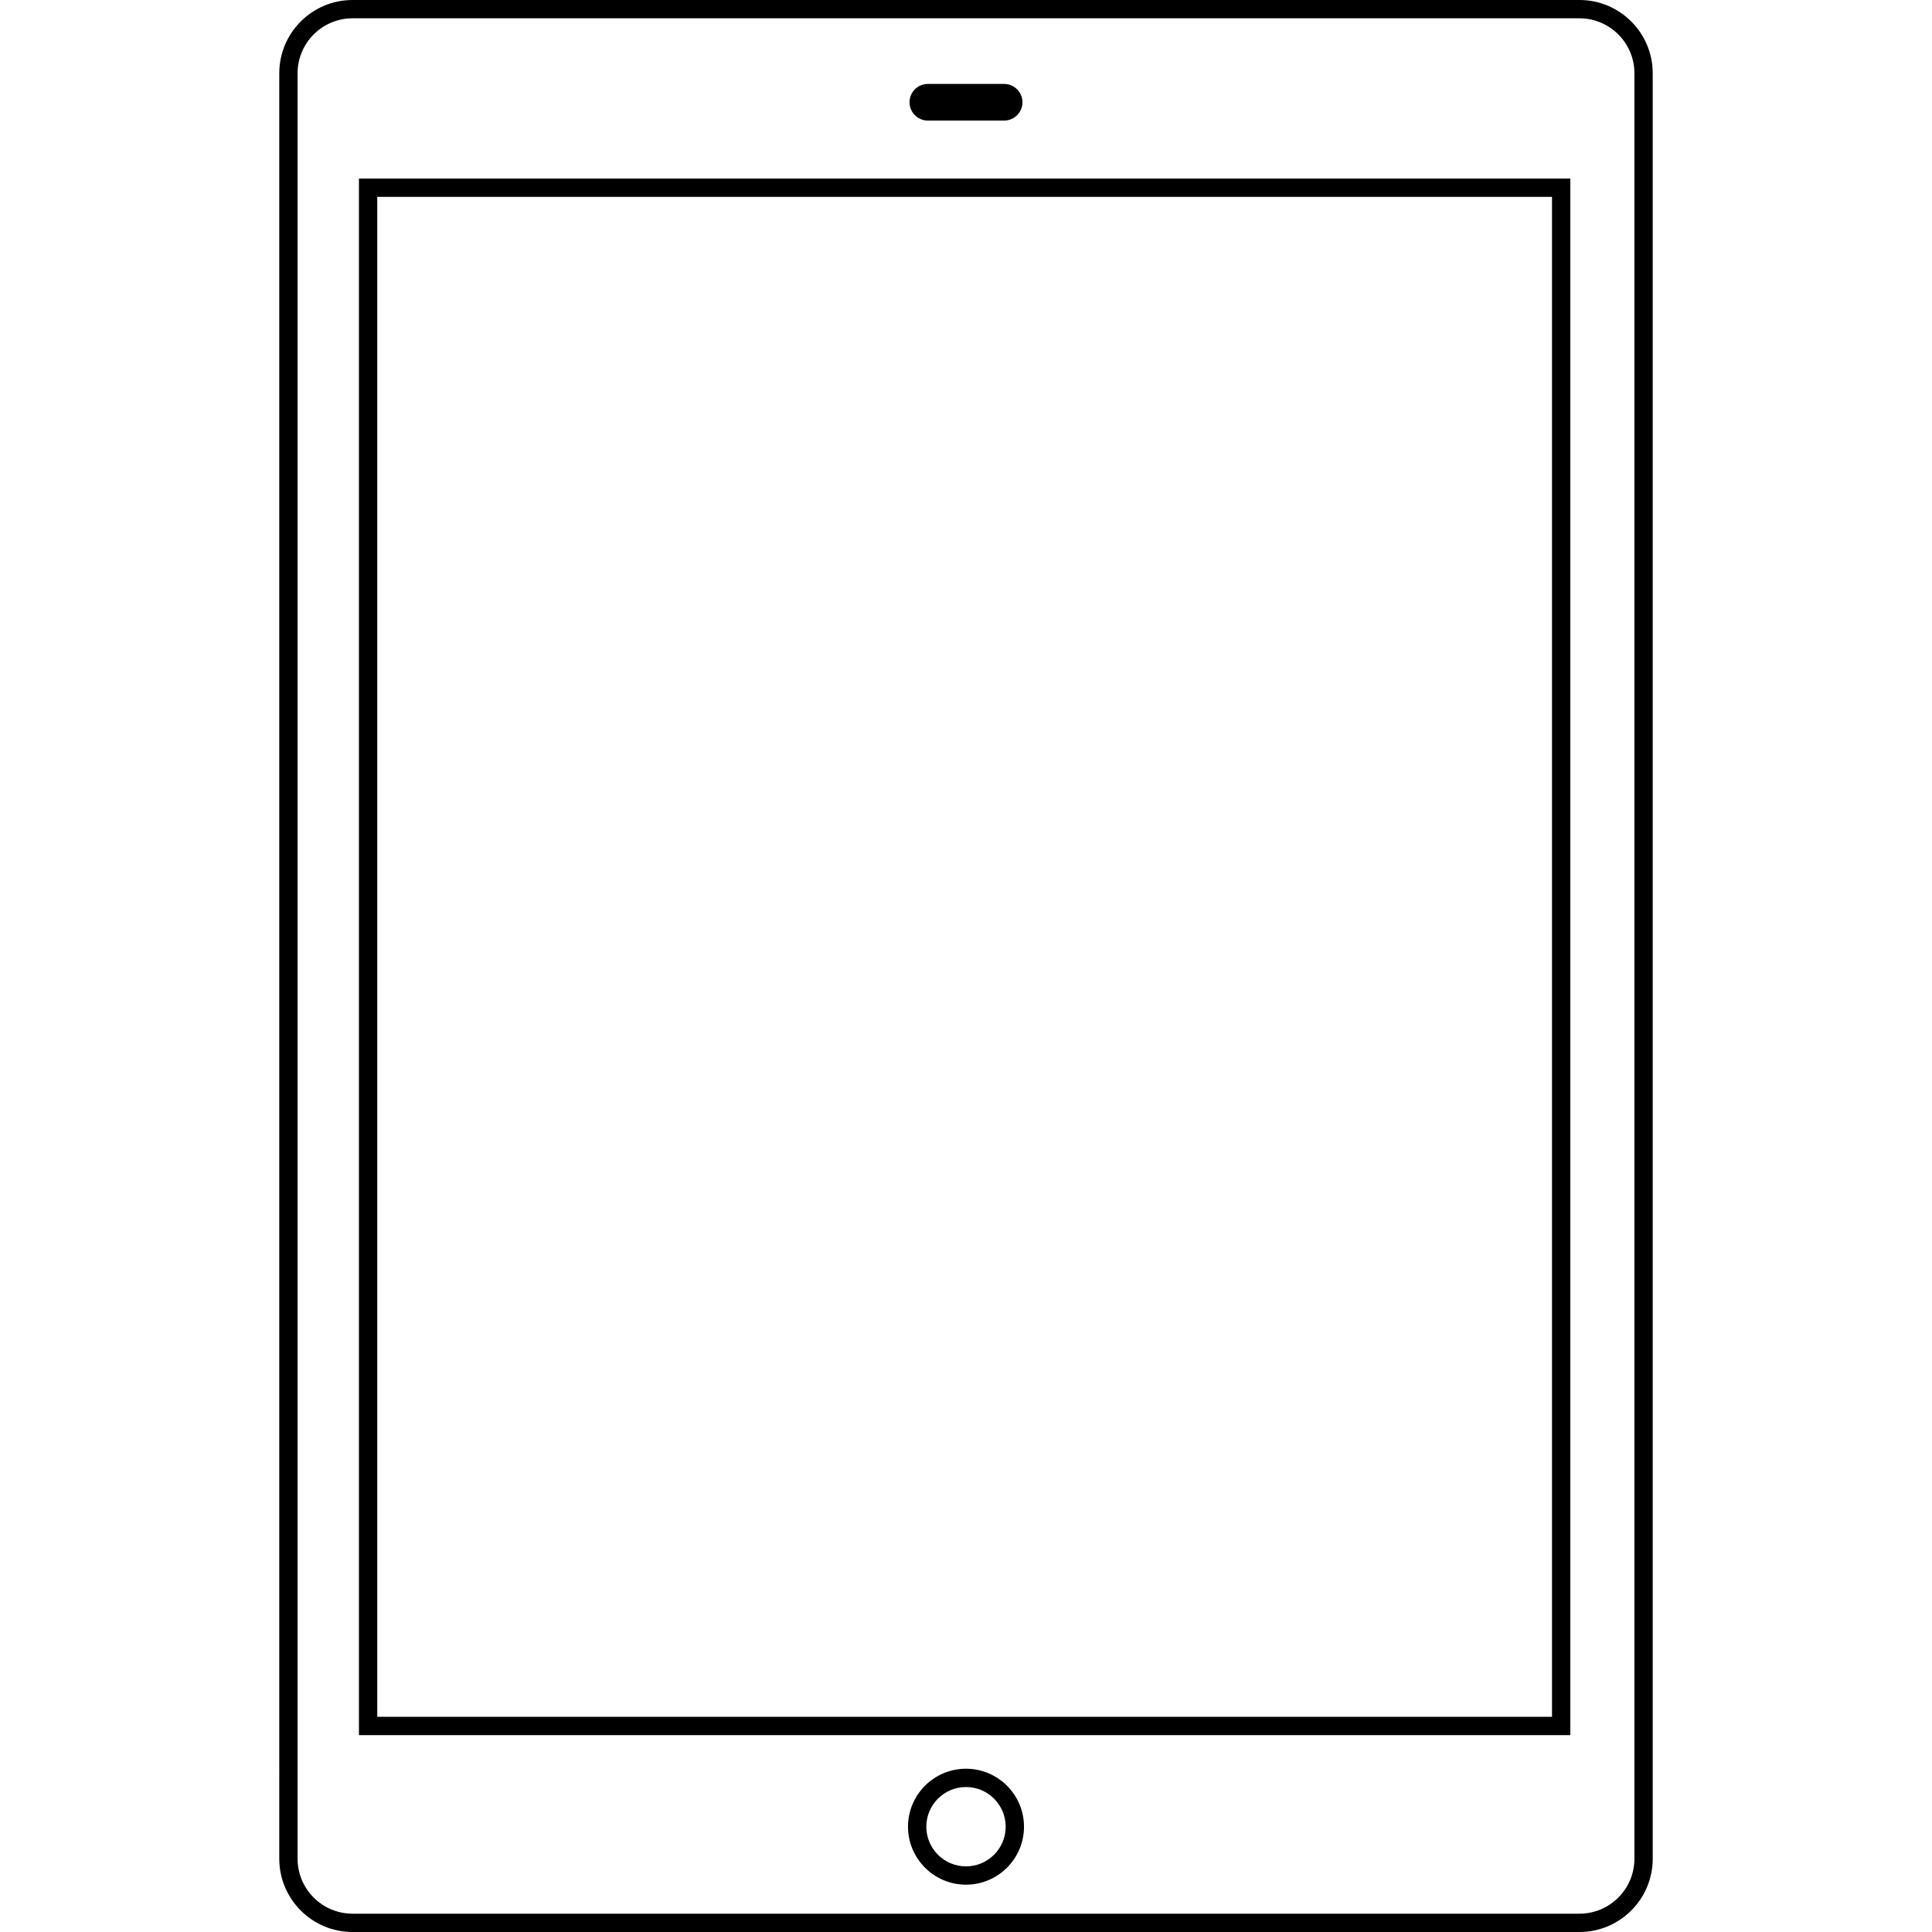 <?xml version="1.0" encoding="iso-8859-1"?>
<!-- Uploaded to: SVG Repo, www.svgrepo.com, Generator: SVG Repo Mixer Tools -->
<!DOCTYPE svg PUBLIC "-//W3C//DTD SVG 1.1//EN" "http://www.w3.org/Graphics/SVG/1.1/DTD/svg11.dtd">
<svg fill="#000000" version="1.1" id="Capa_1" xmlns="http://www.w3.org/2000/svg" xmlns:xlink="http://www.w3.org/1999/xlink" 
	 width="800px" height="800px" viewBox="0 0 105.5 105.5" xml:space="preserve"
	>
<g>
	<path d="M86.25,105.5h-67c-2.206,0-4-1.795-4-4V4c0-2.205,1.794-4,4-4h67c2.206,0,4,1.795,4,4v97.5
		C90.25,103.705,88.456,105.5,86.25,105.5z M19.25,1c-1.654,0-3,1.346-3,3v97.5c0,1.654,1.346,3,3,3h67c1.654,0,3-1.346,3-3V4
		c0-1.654-1.346-3-3-3H19.25z M52.75,102.916c-1.746,0-3.167-1.42-3.167-3.166s1.42-3.166,3.167-3.166s3.167,1.42,3.167,3.166
		S54.496,102.916,52.75,102.916z M52.75,97.584c-1.195,0-2.167,0.971-2.167,2.166s0.972,2.166,2.167,2.166
		c1.195,0,2.167-0.971,2.167-2.166S53.945,97.584,52.75,97.584z M85.75,94.75H19.601v-85H85.75V94.75z M20.601,93.75H84.75v-83
		H20.601V93.75z M54.833,6.584h-4.167c-0.551,0-1-0.449-1-1c0-0.553,0.449-1,1-1h4.167c0.551,0,1,0.447,1,1
		C55.833,6.135,55.385,6.584,54.833,6.584z"/>
</g>
</svg>